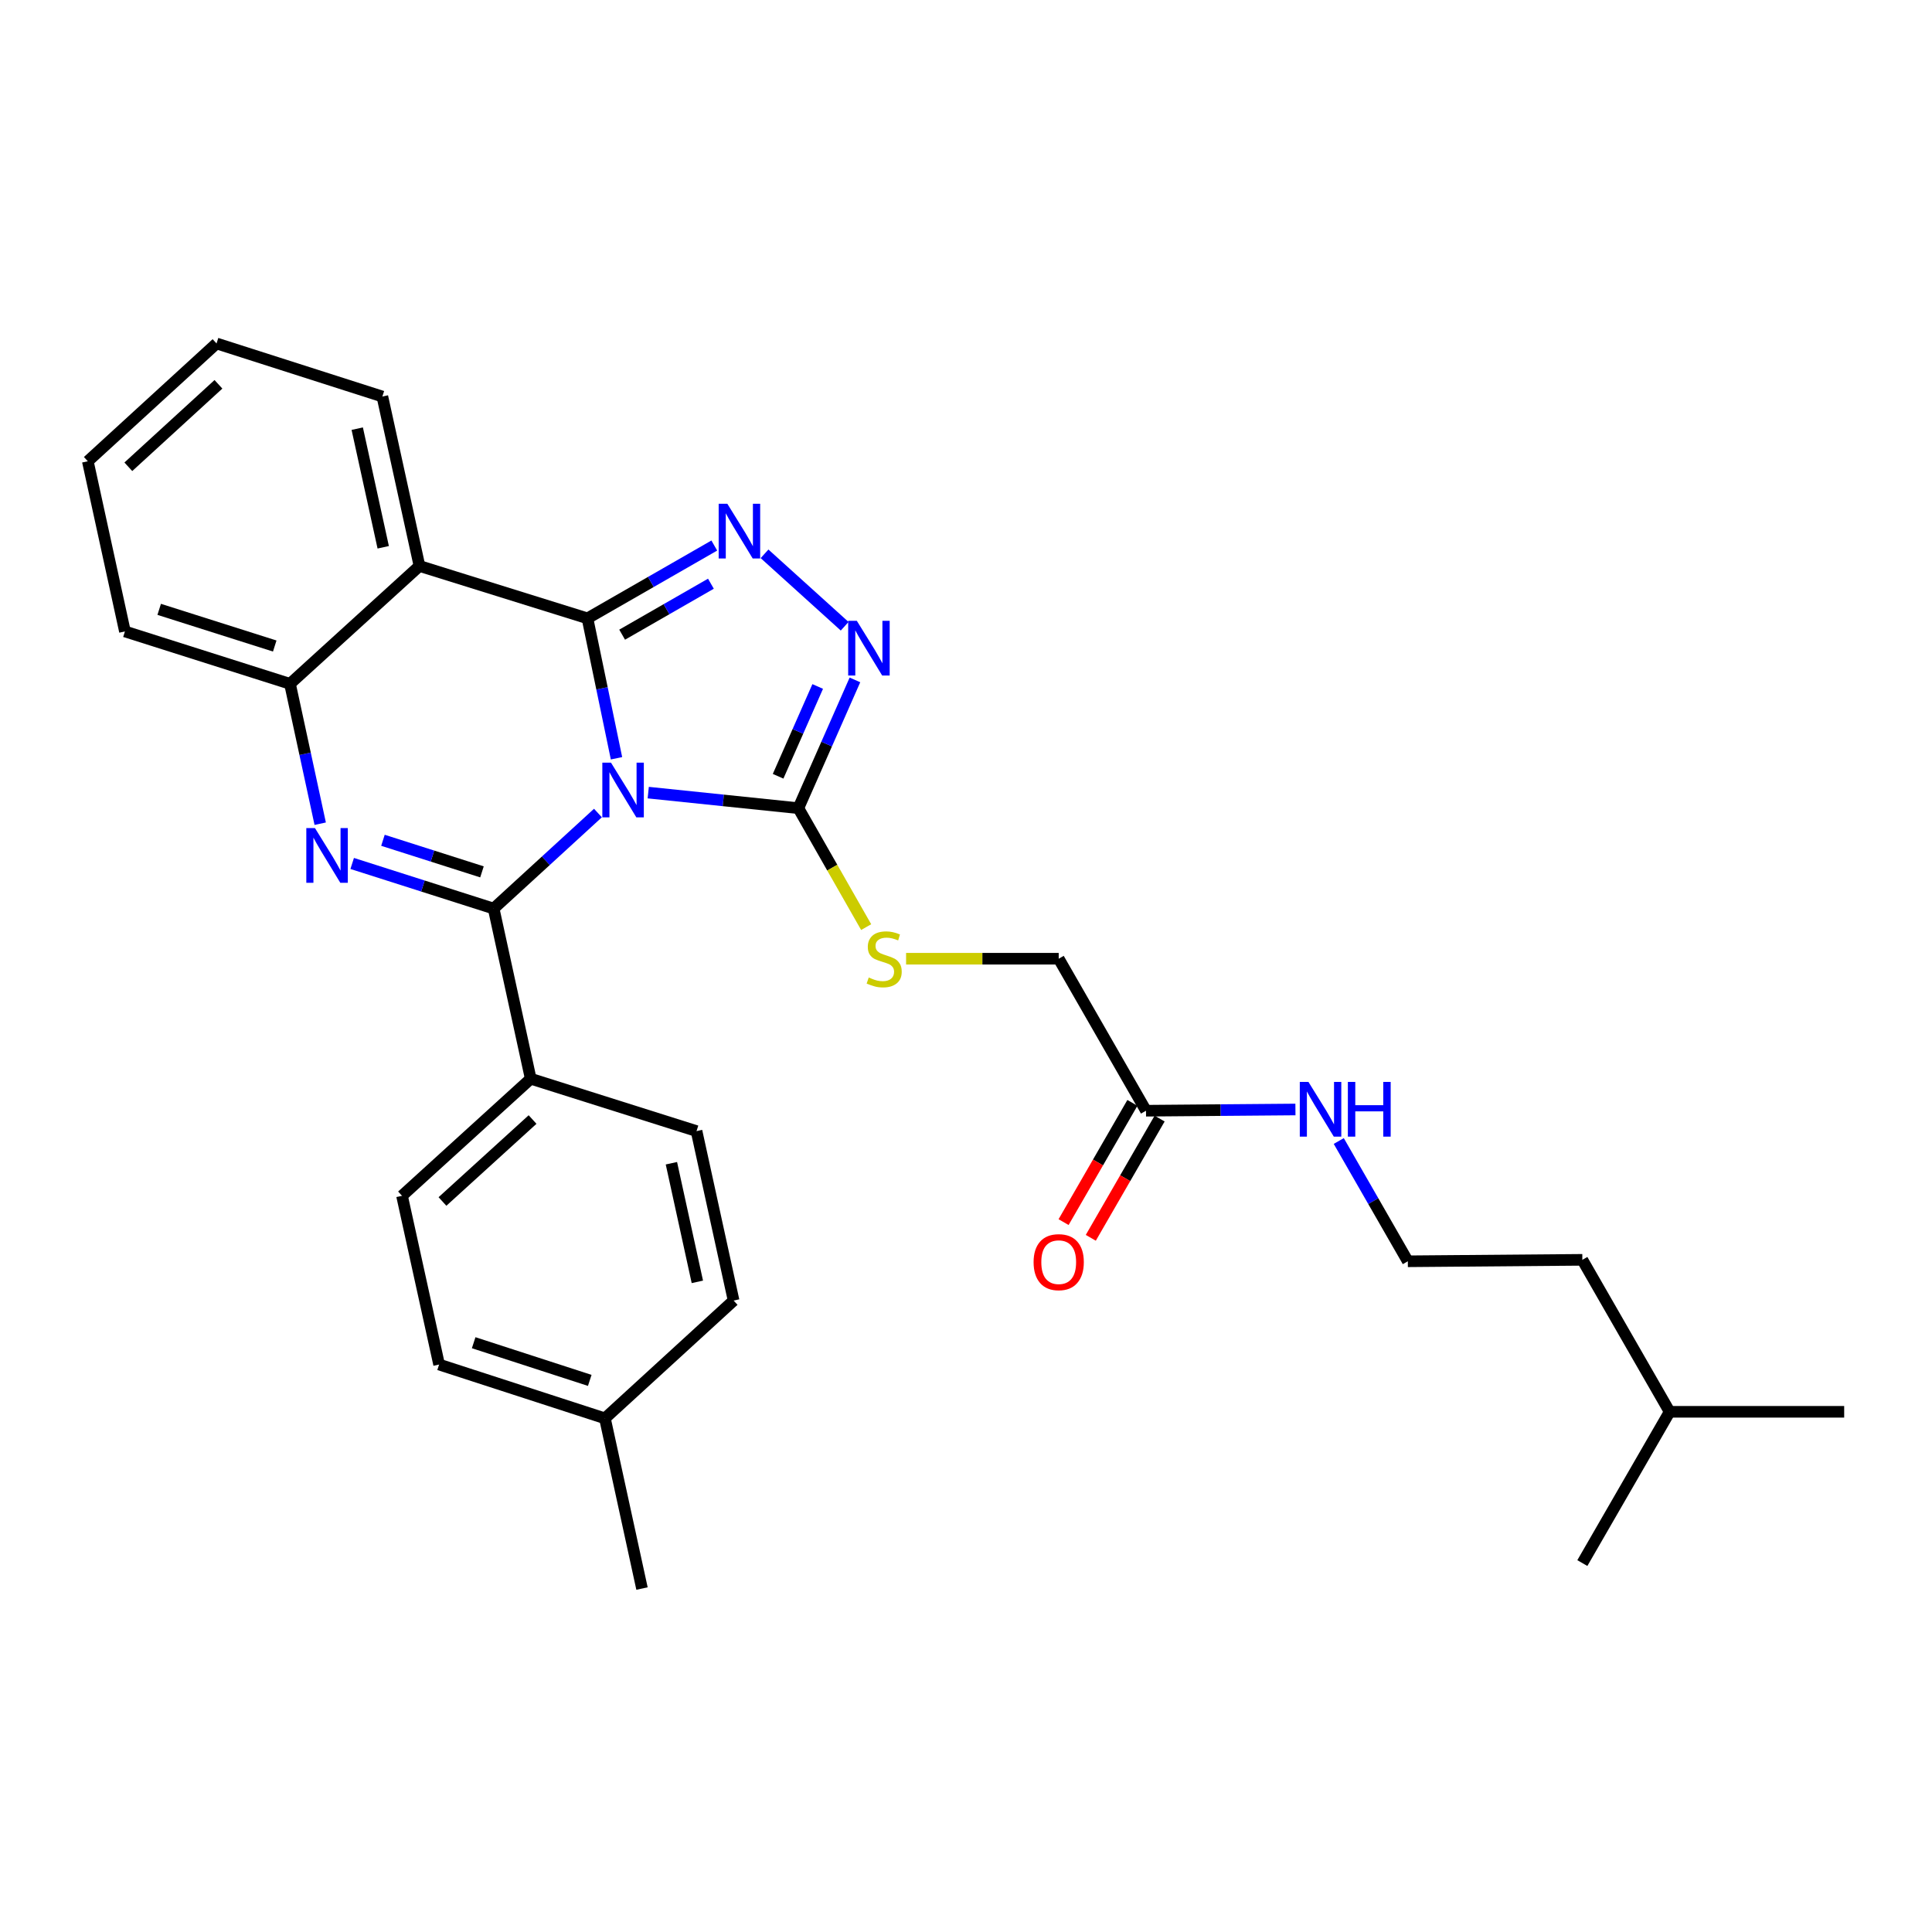 <?xml version='1.0' encoding='iso-8859-1'?>
<svg version='1.1' baseProfile='full'
              xmlns='http://www.w3.org/2000/svg'
                      xmlns:rdkit='http://www.rdkit.org/xml'
                      xmlns:xlink='http://www.w3.org/1999/xlink'
                  xml:space='preserve'
width='1000px' height='1000px' viewBox='0 0 1000 1000'>
<!-- END OF HEADER -->
<rect style='opacity:1.0;fill:#FFFFFF;stroke:none' width='1000' height='1000' x='0' y='0'> </rect>
<path class='bond-0' d='M 319.098,392.48 L 311.586,356.269' style='fill:none;fill-rule:evenodd;stroke:#0000FF;stroke-width:6px;stroke-linecap:butt;stroke-linejoin:miter;stroke-opacity:1' />
<path class='bond-0' d='M 311.586,356.269 L 304.074,320.057' style='fill:none;fill-rule:evenodd;stroke:#000000;stroke-width:6px;stroke-linecap:butt;stroke-linejoin:miter;stroke-opacity:1' />
<path class='bond-1' d='M 309.495,420.827 L 282.503,445.551' style='fill:none;fill-rule:evenodd;stroke:#0000FF;stroke-width:6px;stroke-linecap:butt;stroke-linejoin:miter;stroke-opacity:1' />
<path class='bond-1' d='M 282.503,445.551 L 255.511,470.275' style='fill:none;fill-rule:evenodd;stroke:#000000;stroke-width:6px;stroke-linecap:butt;stroke-linejoin:miter;stroke-opacity:1' />
<path class='bond-4' d='M 335.526,410.258 L 374.381,414.286' style='fill:none;fill-rule:evenodd;stroke:#0000FF;stroke-width:6px;stroke-linecap:butt;stroke-linejoin:miter;stroke-opacity:1' />
<path class='bond-4' d='M 374.381,414.286 L 413.236,418.314' style='fill:none;fill-rule:evenodd;stroke:#000000;stroke-width:6px;stroke-linecap:butt;stroke-linejoin:miter;stroke-opacity:1' />
<path class='bond-3' d='M 304.074,320.057 L 336.896,301.213' style='fill:none;fill-rule:evenodd;stroke:#000000;stroke-width:6px;stroke-linecap:butt;stroke-linejoin:miter;stroke-opacity:1' />
<path class='bond-3' d='M 336.896,301.213 L 369.717,282.368' style='fill:none;fill-rule:evenodd;stroke:#0000FF;stroke-width:6px;stroke-linecap:butt;stroke-linejoin:miter;stroke-opacity:1' />
<path class='bond-3' d='M 322.019,328.508 L 344.994,315.317' style='fill:none;fill-rule:evenodd;stroke:#000000;stroke-width:6px;stroke-linecap:butt;stroke-linejoin:miter;stroke-opacity:1' />
<path class='bond-3' d='M 344.994,315.317 L 367.969,302.126' style='fill:none;fill-rule:evenodd;stroke:#0000FF;stroke-width:6px;stroke-linecap:butt;stroke-linejoin:miter;stroke-opacity:1' />
<path class='bond-5' d='M 304.074,320.057 L 217.121,292.952' style='fill:none;fill-rule:evenodd;stroke:#000000;stroke-width:6px;stroke-linecap:butt;stroke-linejoin:miter;stroke-opacity:1' />
<path class='bond-2' d='M 255.511,470.275 L 218.901,458.601' style='fill:none;fill-rule:evenodd;stroke:#000000;stroke-width:6px;stroke-linecap:butt;stroke-linejoin:miter;stroke-opacity:1' />
<path class='bond-2' d='M 218.901,458.601 L 182.292,446.927' style='fill:none;fill-rule:evenodd;stroke:#0000FF;stroke-width:6px;stroke-linecap:butt;stroke-linejoin:miter;stroke-opacity:1' />
<path class='bond-2' d='M 249.469,451.278 L 223.842,443.106' style='fill:none;fill-rule:evenodd;stroke:#000000;stroke-width:6px;stroke-linecap:butt;stroke-linejoin:miter;stroke-opacity:1' />
<path class='bond-2' d='M 223.842,443.106 L 198.215,434.935' style='fill:none;fill-rule:evenodd;stroke:#0000FF;stroke-width:6px;stroke-linecap:butt;stroke-linejoin:miter;stroke-opacity:1' />
<path class='bond-8' d='M 255.511,470.275 L 274.701,558.348' style='fill:none;fill-rule:evenodd;stroke:#000000;stroke-width:6px;stroke-linecap:butt;stroke-linejoin:miter;stroke-opacity:1' />
<path class='bond-7' d='M 165.739,426.349 L 157.919,390.148' style='fill:none;fill-rule:evenodd;stroke:#0000FF;stroke-width:6px;stroke-linecap:butt;stroke-linejoin:miter;stroke-opacity:1' />
<path class='bond-7' d='M 157.919,390.148 L 150.099,353.948' style='fill:none;fill-rule:evenodd;stroke:#000000;stroke-width:6px;stroke-linecap:butt;stroke-linejoin:miter;stroke-opacity:1' />
<path class='bond-29' d='M 395.724,286.652 L 437.195,324.143' style='fill:none;fill-rule:evenodd;stroke:#0000FF;stroke-width:6px;stroke-linecap:butt;stroke-linejoin:miter;stroke-opacity:1' />
<path class='bond-6' d='M 413.236,418.314 L 427.875,385.118' style='fill:none;fill-rule:evenodd;stroke:#000000;stroke-width:6px;stroke-linecap:butt;stroke-linejoin:miter;stroke-opacity:1' />
<path class='bond-6' d='M 427.875,385.118 L 442.514,351.921' style='fill:none;fill-rule:evenodd;stroke:#0000FF;stroke-width:6px;stroke-linecap:butt;stroke-linejoin:miter;stroke-opacity:1' />
<path class='bond-6' d='M 402.747,401.793 L 412.995,378.556' style='fill:none;fill-rule:evenodd;stroke:#000000;stroke-width:6px;stroke-linecap:butt;stroke-linejoin:miter;stroke-opacity:1' />
<path class='bond-6' d='M 412.995,378.556 L 423.242,355.318' style='fill:none;fill-rule:evenodd;stroke:#0000FF;stroke-width:6px;stroke-linecap:butt;stroke-linejoin:miter;stroke-opacity:1' />
<path class='bond-9' d='M 413.236,418.314 L 430.781,449.092' style='fill:none;fill-rule:evenodd;stroke:#000000;stroke-width:6px;stroke-linecap:butt;stroke-linejoin:miter;stroke-opacity:1' />
<path class='bond-9' d='M 430.781,449.092 L 448.326,479.87' style='fill:none;fill-rule:evenodd;stroke:#CCCC00;stroke-width:6px;stroke-linecap:butt;stroke-linejoin:miter;stroke-opacity:1' />
<path class='bond-16' d='M 217.121,292.952 L 197.912,205.24' style='fill:none;fill-rule:evenodd;stroke:#000000;stroke-width:6px;stroke-linecap:butt;stroke-linejoin:miter;stroke-opacity:1' />
<path class='bond-16' d='M 198.353,283.274 L 184.907,221.876' style='fill:none;fill-rule:evenodd;stroke:#000000;stroke-width:6px;stroke-linecap:butt;stroke-linejoin:miter;stroke-opacity:1' />
<path class='bond-30' d='M 217.121,292.952 L 150.099,353.948' style='fill:none;fill-rule:evenodd;stroke:#000000;stroke-width:6px;stroke-linecap:butt;stroke-linejoin:miter;stroke-opacity:1' />
<path class='bond-21' d='M 150.099,353.948 L 64.663,326.834' style='fill:none;fill-rule:evenodd;stroke:#000000;stroke-width:6px;stroke-linecap:butt;stroke-linejoin:miter;stroke-opacity:1' />
<path class='bond-21' d='M 142.203,334.38 L 82.398,315.4' style='fill:none;fill-rule:evenodd;stroke:#000000;stroke-width:6px;stroke-linecap:butt;stroke-linejoin:miter;stroke-opacity:1' />
<path class='bond-12' d='M 274.701,558.348 L 208.086,618.947' style='fill:none;fill-rule:evenodd;stroke:#000000;stroke-width:6px;stroke-linecap:butt;stroke-linejoin:miter;stroke-opacity:1' />
<path class='bond-12' d='M 275.653,579.469 L 229.022,621.887' style='fill:none;fill-rule:evenodd;stroke:#000000;stroke-width:6px;stroke-linecap:butt;stroke-linejoin:miter;stroke-opacity:1' />
<path class='bond-13' d='M 274.701,558.348 L 360.526,585.454' style='fill:none;fill-rule:evenodd;stroke:#000000;stroke-width:6px;stroke-linecap:butt;stroke-linejoin:miter;stroke-opacity:1' />
<path class='bond-14' d='M 468.991,496.232 L 508.488,496.232' style='fill:none;fill-rule:evenodd;stroke:#CCCC00;stroke-width:6px;stroke-linecap:butt;stroke-linejoin:miter;stroke-opacity:1' />
<path class='bond-14' d='M 508.488,496.232 L 547.985,496.232' style='fill:none;fill-rule:evenodd;stroke:#000000;stroke-width:6px;stroke-linecap:butt;stroke-linejoin:miter;stroke-opacity:1' />
<path class='bond-10' d='M 593.17,574.91 L 547.985,496.232' style='fill:none;fill-rule:evenodd;stroke:#000000;stroke-width:6px;stroke-linecap:butt;stroke-linejoin:miter;stroke-opacity:1' />
<path class='bond-11' d='M 586.127,570.845 L 568.319,601.704' style='fill:none;fill-rule:evenodd;stroke:#000000;stroke-width:6px;stroke-linecap:butt;stroke-linejoin:miter;stroke-opacity:1' />
<path class='bond-11' d='M 568.319,601.704 L 550.51,632.563' style='fill:none;fill-rule:evenodd;stroke:#FF0000;stroke-width:6px;stroke-linecap:butt;stroke-linejoin:miter;stroke-opacity:1' />
<path class='bond-11' d='M 600.213,578.974 L 582.404,609.833' style='fill:none;fill-rule:evenodd;stroke:#000000;stroke-width:6px;stroke-linecap:butt;stroke-linejoin:miter;stroke-opacity:1' />
<path class='bond-11' d='M 582.404,609.833 L 564.596,640.692' style='fill:none;fill-rule:evenodd;stroke:#FF0000;stroke-width:6px;stroke-linecap:butt;stroke-linejoin:miter;stroke-opacity:1' />
<path class='bond-15' d='M 593.17,574.91 L 631.841,574.589' style='fill:none;fill-rule:evenodd;stroke:#000000;stroke-width:6px;stroke-linecap:butt;stroke-linejoin:miter;stroke-opacity:1' />
<path class='bond-15' d='M 631.841,574.589 L 670.513,574.268' style='fill:none;fill-rule:evenodd;stroke:#0000FF;stroke-width:6px;stroke-linecap:butt;stroke-linejoin:miter;stroke-opacity:1' />
<path class='bond-18' d='M 208.086,618.947 L 227.276,706.28' style='fill:none;fill-rule:evenodd;stroke:#000000;stroke-width:6px;stroke-linecap:butt;stroke-linejoin:miter;stroke-opacity:1' />
<path class='bond-17' d='M 360.526,585.454 L 379.716,673.166' style='fill:none;fill-rule:evenodd;stroke:#000000;stroke-width:6px;stroke-linecap:butt;stroke-linejoin:miter;stroke-opacity:1' />
<path class='bond-17' d='M 347.517,602.087 L 360.95,663.485' style='fill:none;fill-rule:evenodd;stroke:#000000;stroke-width:6px;stroke-linecap:butt;stroke-linejoin:miter;stroke-opacity:1' />
<path class='bond-20' d='M 692.944,590.588 L 710.815,621.713' style='fill:none;fill-rule:evenodd;stroke:#0000FF;stroke-width:6px;stroke-linecap:butt;stroke-linejoin:miter;stroke-opacity:1' />
<path class='bond-20' d='M 710.815,621.713 L 728.687,652.837' style='fill:none;fill-rule:evenodd;stroke:#000000;stroke-width:6px;stroke-linecap:butt;stroke-linejoin:miter;stroke-opacity:1' />
<path class='bond-25' d='M 197.912,205.24 L 112.079,177.773' style='fill:none;fill-rule:evenodd;stroke:#000000;stroke-width:6px;stroke-linecap:butt;stroke-linejoin:miter;stroke-opacity:1' />
<path class='bond-19' d='M 379.716,673.166 L 313.11,734.135' style='fill:none;fill-rule:evenodd;stroke:#000000;stroke-width:6px;stroke-linecap:butt;stroke-linejoin:miter;stroke-opacity:1' />
<path class='bond-31' d='M 227.276,706.28 L 313.11,734.135' style='fill:none;fill-rule:evenodd;stroke:#000000;stroke-width:6px;stroke-linecap:butt;stroke-linejoin:miter;stroke-opacity:1' />
<path class='bond-31' d='M 245.171,694.989 L 305.255,714.488' style='fill:none;fill-rule:evenodd;stroke:#000000;stroke-width:6px;stroke-linecap:butt;stroke-linejoin:miter;stroke-opacity:1' />
<path class='bond-23' d='M 313.11,734.135 L 332.3,822.227' style='fill:none;fill-rule:evenodd;stroke:#000000;stroke-width:6px;stroke-linecap:butt;stroke-linejoin:miter;stroke-opacity:1' />
<path class='bond-22' d='M 728.687,652.837 L 819.019,652.087' style='fill:none;fill-rule:evenodd;stroke:#000000;stroke-width:6px;stroke-linecap:butt;stroke-linejoin:miter;stroke-opacity:1' />
<path class='bond-28' d='M 64.663,326.834 L 45.455,238.751' style='fill:none;fill-rule:evenodd;stroke:#000000;stroke-width:6px;stroke-linecap:butt;stroke-linejoin:miter;stroke-opacity:1' />
<path class='bond-24' d='M 819.019,652.087 L 864.204,730.747' style='fill:none;fill-rule:evenodd;stroke:#000000;stroke-width:6px;stroke-linecap:butt;stroke-linejoin:miter;stroke-opacity:1' />
<path class='bond-26' d='M 864.204,730.747 L 819.019,809.045' style='fill:none;fill-rule:evenodd;stroke:#000000;stroke-width:6px;stroke-linecap:butt;stroke-linejoin:miter;stroke-opacity:1' />
<path class='bond-27' d='M 864.204,730.747 L 954.545,730.747' style='fill:none;fill-rule:evenodd;stroke:#000000;stroke-width:6px;stroke-linecap:butt;stroke-linejoin:miter;stroke-opacity:1' />
<path class='bond-32' d='M 112.079,177.773 L 45.455,238.751' style='fill:none;fill-rule:evenodd;stroke:#000000;stroke-width:6px;stroke-linecap:butt;stroke-linejoin:miter;stroke-opacity:1' />
<path class='bond-32' d='M 113.066,198.917 L 66.428,241.601' style='fill:none;fill-rule:evenodd;stroke:#000000;stroke-width:6px;stroke-linecap:butt;stroke-linejoin:miter;stroke-opacity:1' />
<path  class='atom-0' d='M 316.246 394.748
L 325.526 409.748
Q 326.446 411.228, 327.926 413.908
Q 329.406 416.588, 329.486 416.748
L 329.486 394.748
L 333.246 394.748
L 333.246 423.068
L 329.366 423.068
L 319.406 406.668
Q 318.246 404.748, 317.006 402.548
Q 315.806 400.348, 315.446 399.668
L 315.446 423.068
L 311.766 423.068
L 311.766 394.748
L 316.246 394.748
' fill='#0000FF'/>
<path  class='atom-3' d='M 163.029 428.621
L 172.309 443.621
Q 173.229 445.101, 174.709 447.781
Q 176.189 450.461, 176.269 450.621
L 176.269 428.621
L 180.029 428.621
L 180.029 456.941
L 176.149 456.941
L 166.189 440.541
Q 165.029 438.621, 163.789 436.421
Q 162.589 434.221, 162.229 433.541
L 162.229 456.941
L 158.549 456.941
L 158.549 428.621
L 163.029 428.621
' fill='#0000FF'/>
<path  class='atom-4' d='M 376.465 260.74
L 385.745 275.74
Q 386.665 277.22, 388.145 279.9
Q 389.625 282.58, 389.705 282.74
L 389.705 260.74
L 393.465 260.74
L 393.465 289.06
L 389.585 289.06
L 379.625 272.66
Q 378.465 270.74, 377.225 268.54
Q 376.025 266.34, 375.665 265.66
L 375.665 289.06
L 371.985 289.06
L 371.985 260.74
L 376.465 260.74
' fill='#0000FF'/>
<path  class='atom-7' d='M 443.496 321.338
L 452.776 336.338
Q 453.696 337.818, 455.176 340.498
Q 456.656 343.178, 456.736 343.338
L 456.736 321.338
L 460.496 321.338
L 460.496 349.658
L 456.616 349.658
L 446.656 333.258
Q 445.496 331.338, 444.256 329.138
Q 443.056 326.938, 442.696 326.258
L 442.696 349.658
L 439.016 349.658
L 439.016 321.338
L 443.496 321.338
' fill='#0000FF'/>
<path  class='atom-10' d='M 449.653 505.952
Q 449.973 506.072, 451.293 506.632
Q 452.613 507.192, 454.053 507.552
Q 455.533 507.872, 456.973 507.872
Q 459.653 507.872, 461.213 506.592
Q 462.773 505.272, 462.773 502.992
Q 462.773 501.432, 461.973 500.472
Q 461.213 499.512, 460.013 498.992
Q 458.813 498.472, 456.813 497.872
Q 454.293 497.112, 452.773 496.392
Q 451.293 495.672, 450.213 494.152
Q 449.173 492.632, 449.173 490.072
Q 449.173 486.512, 451.573 484.312
Q 454.013 482.112, 458.813 482.112
Q 462.093 482.112, 465.813 483.672
L 464.893 486.752
Q 461.493 485.352, 458.933 485.352
Q 456.173 485.352, 454.653 486.512
Q 453.133 487.632, 453.173 489.592
Q 453.173 491.112, 453.933 492.032
Q 454.733 492.952, 455.853 493.472
Q 457.013 493.992, 458.933 494.592
Q 461.493 495.392, 463.013 496.192
Q 464.533 496.992, 465.613 498.632
Q 466.733 500.232, 466.733 502.992
Q 466.733 506.912, 464.093 509.032
Q 461.493 511.112, 457.133 511.112
Q 454.613 511.112, 452.693 510.552
Q 450.813 510.032, 448.573 509.112
L 449.653 505.952
' fill='#CCCC00'/>
<path  class='atom-12' d='M 534.985 653.288
Q 534.985 646.488, 538.345 642.688
Q 541.705 638.888, 547.985 638.888
Q 554.265 638.888, 557.625 642.688
Q 560.985 646.488, 560.985 653.288
Q 560.985 660.168, 557.585 664.088
Q 554.185 667.968, 547.985 667.968
Q 541.745 667.968, 538.345 664.088
Q 534.985 660.208, 534.985 653.288
M 547.985 664.768
Q 552.305 664.768, 554.625 661.888
Q 556.985 658.968, 556.985 653.288
Q 556.985 647.728, 554.625 644.928
Q 552.305 642.088, 547.985 642.088
Q 543.665 642.088, 541.305 644.888
Q 538.985 647.688, 538.985 653.288
Q 538.985 659.008, 541.305 661.888
Q 543.665 664.768, 547.985 664.768
' fill='#FF0000'/>
<path  class='atom-16' d='M 677.251 560
L 686.531 575
Q 687.451 576.48, 688.931 579.16
Q 690.411 581.84, 690.491 582
L 690.491 560
L 694.251 560
L 694.251 588.32
L 690.371 588.32
L 680.411 571.92
Q 679.251 570, 678.011 567.8
Q 676.811 565.6, 676.451 564.92
L 676.451 588.32
L 672.771 588.32
L 672.771 560
L 677.251 560
' fill='#0000FF'/>
<path  class='atom-16' d='M 697.651 560
L 701.491 560
L 701.491 572.04
L 715.971 572.04
L 715.971 560
L 719.811 560
L 719.811 588.32
L 715.971 588.32
L 715.971 575.24
L 701.491 575.24
L 701.491 588.32
L 697.651 588.32
L 697.651 560
' fill='#0000FF'/>
</svg>
